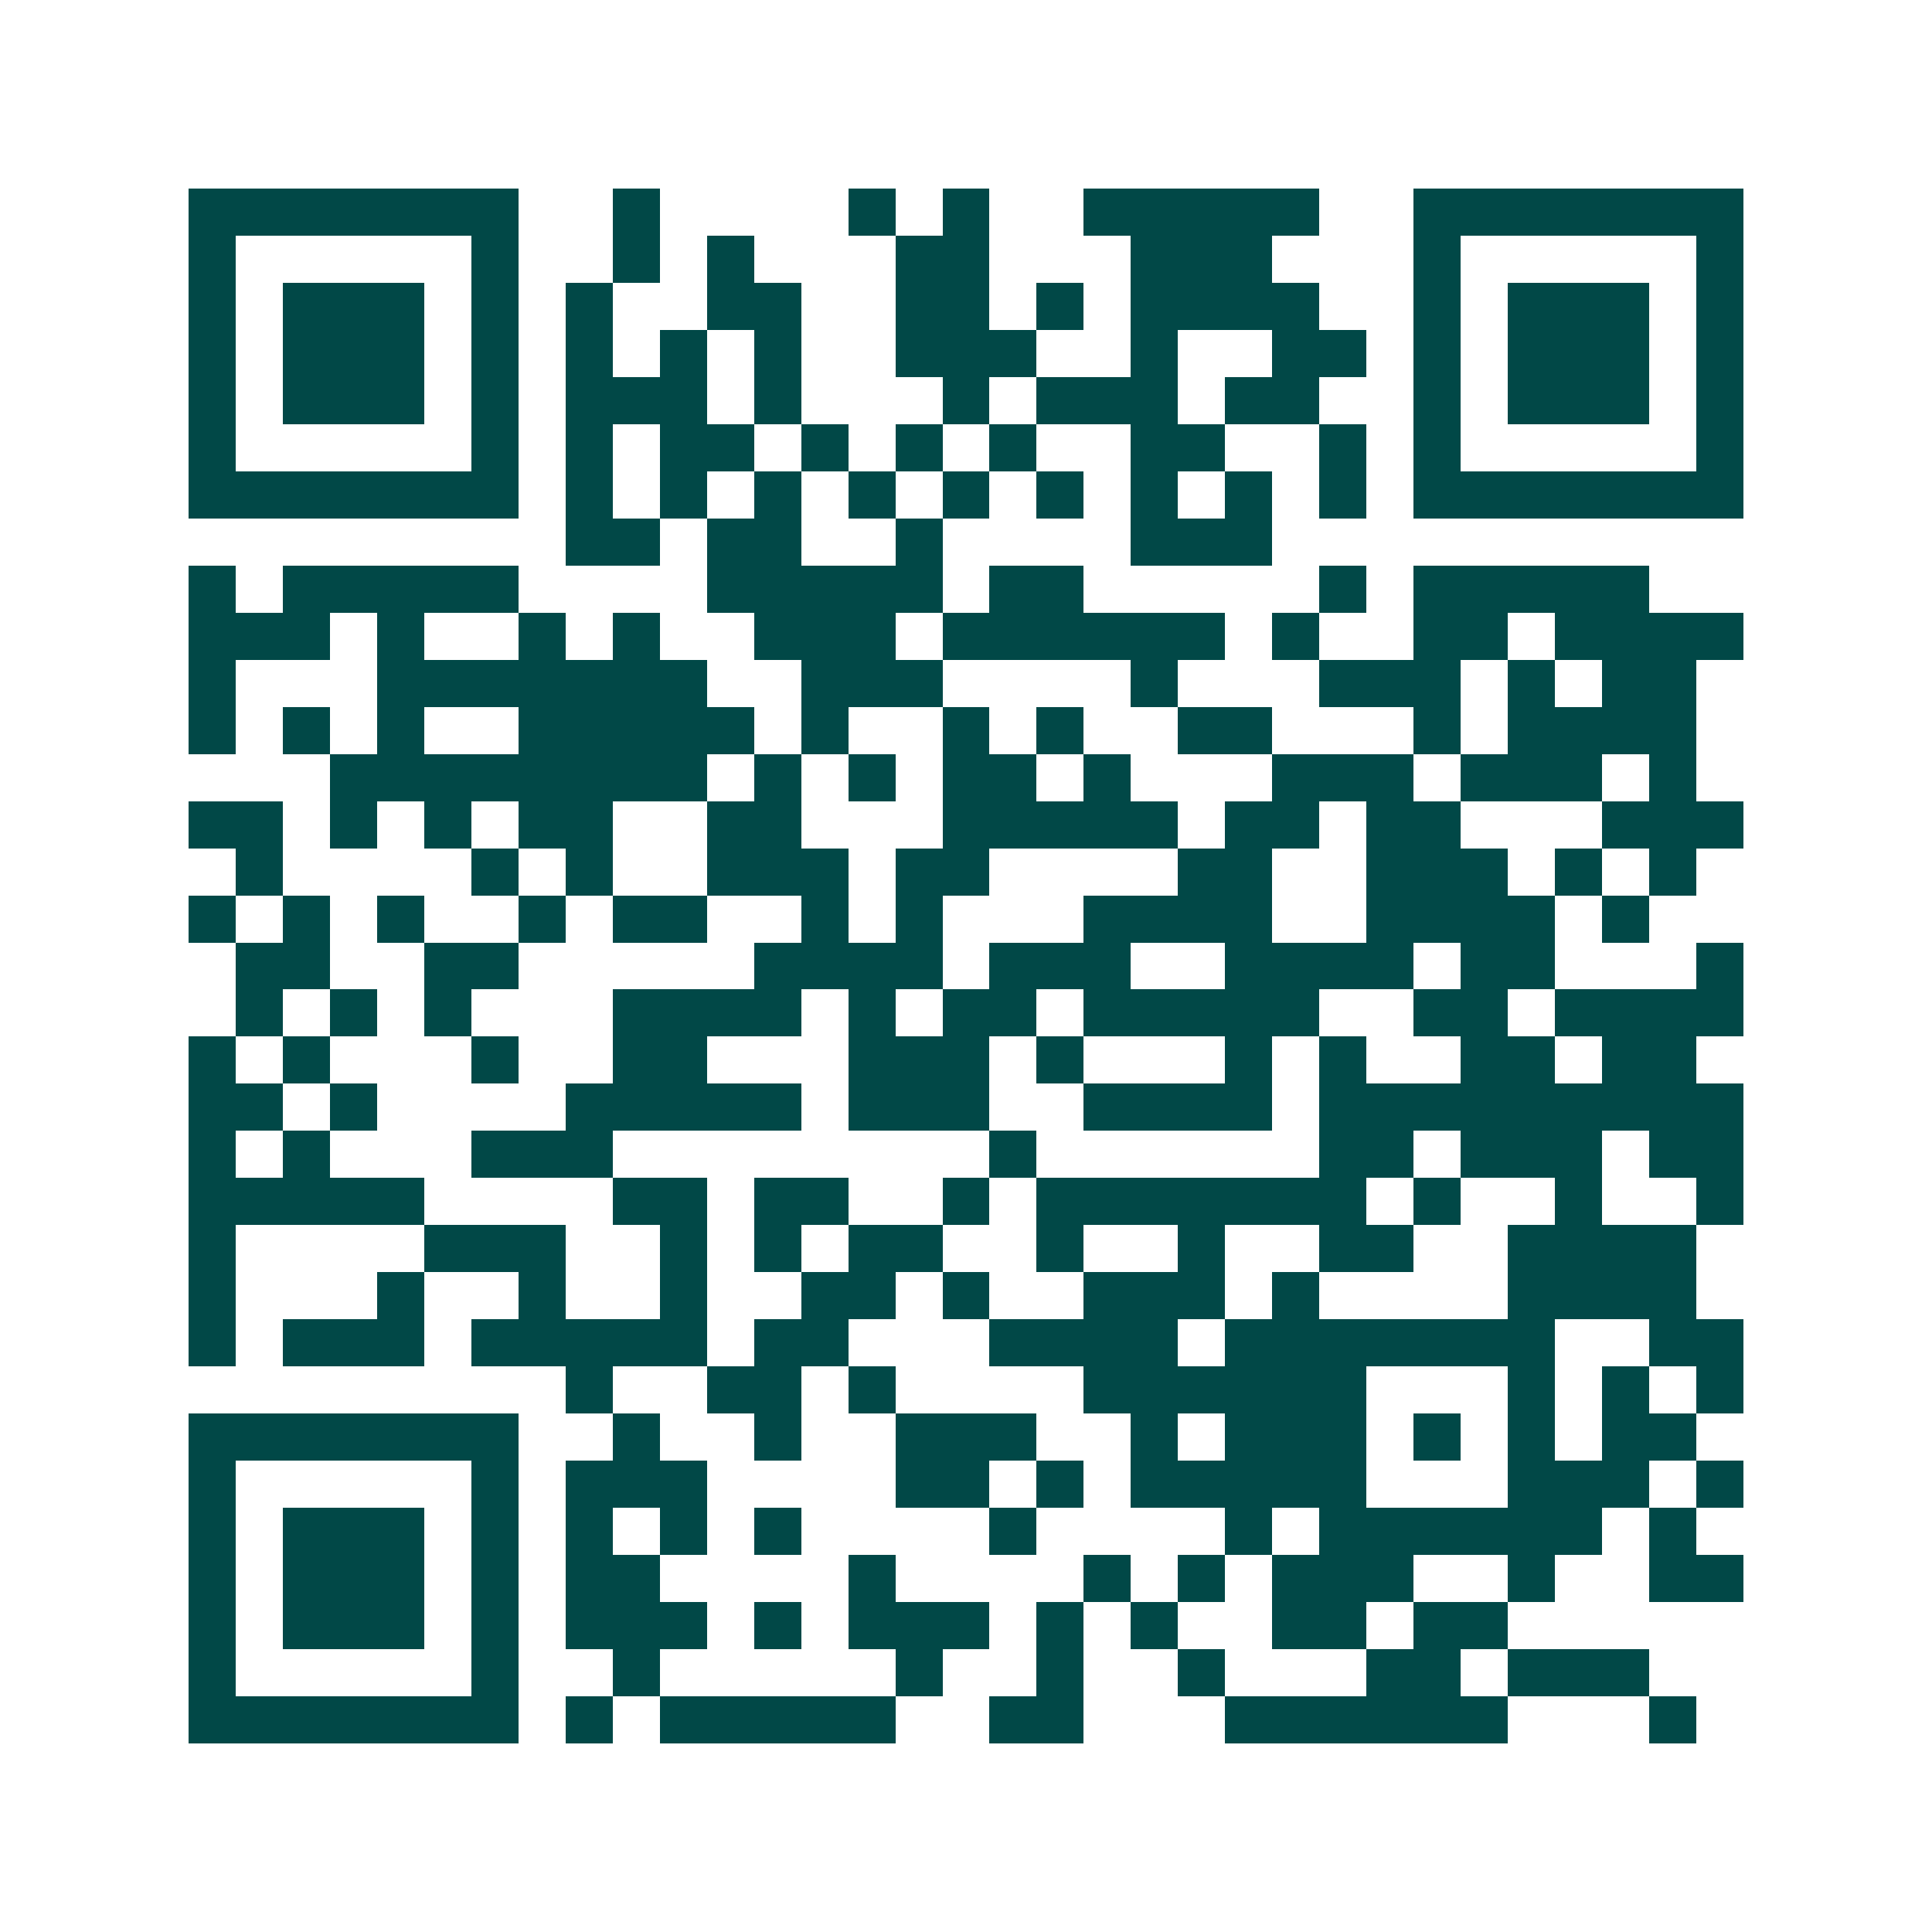 <svg xmlns="http://www.w3.org/2000/svg" width="200" height="200" viewBox="0 0 41 41" shape-rendering="crispEdges"><path fill="#ffffff" d="M0 0h41v41H0z"/><path stroke="#014847" d="M4 4.5h7m2 0h1m4 0h1m1 0h1m2 0h5m2 0h7M4 5.5h1m5 0h1m2 0h1m1 0h1m3 0h2m3 0h3m3 0h1m5 0h1M4 6.5h1m1 0h3m1 0h1m1 0h1m2 0h2m2 0h2m1 0h1m1 0h4m2 0h1m1 0h3m1 0h1M4 7.5h1m1 0h3m1 0h1m1 0h1m1 0h1m1 0h1m2 0h3m2 0h1m2 0h2m1 0h1m1 0h3m1 0h1M4 8.5h1m1 0h3m1 0h1m1 0h3m1 0h1m3 0h1m1 0h3m1 0h2m2 0h1m1 0h3m1 0h1M4 9.5h1m5 0h1m1 0h1m1 0h2m1 0h1m1 0h1m1 0h1m2 0h2m2 0h1m1 0h1m5 0h1M4 10.5h7m1 0h1m1 0h1m1 0h1m1 0h1m1 0h1m1 0h1m1 0h1m1 0h1m1 0h1m1 0h7M12 11.5h2m1 0h2m2 0h1m4 0h3M4 12.5h1m1 0h5m4 0h5m1 0h2m5 0h1m1 0h5M4 13.5h3m1 0h1m2 0h1m1 0h1m2 0h3m1 0h6m1 0h1m2 0h2m1 0h4M4 14.5h1m3 0h7m2 0h3m4 0h1m3 0h3m1 0h1m1 0h2M4 15.5h1m1 0h1m1 0h1m2 0h5m1 0h1m2 0h1m1 0h1m2 0h2m3 0h1m1 0h4M7 16.5h8m1 0h1m1 0h1m1 0h2m1 0h1m3 0h3m1 0h3m1 0h1M4 17.5h2m1 0h1m1 0h1m1 0h2m2 0h2m3 0h5m1 0h2m1 0h2m3 0h3M5 18.5h1m4 0h1m1 0h1m2 0h3m1 0h2m4 0h2m2 0h3m1 0h1m1 0h1M4 19.5h1m1 0h1m1 0h1m2 0h1m1 0h2m2 0h1m1 0h1m3 0h4m2 0h4m1 0h1M5 20.5h2m2 0h2m5 0h4m1 0h3m2 0h4m1 0h2m3 0h1M5 21.5h1m1 0h1m1 0h1m3 0h4m1 0h1m1 0h2m1 0h5m2 0h2m1 0h4M4 22.5h1m1 0h1m3 0h1m2 0h2m3 0h3m1 0h1m3 0h1m1 0h1m2 0h2m1 0h2M4 23.5h2m1 0h1m4 0h5m1 0h3m2 0h4m1 0h9M4 24.5h1m1 0h1m3 0h3m8 0h1m6 0h2m1 0h3m1 0h2M4 25.5h5m4 0h2m1 0h2m2 0h1m1 0h7m1 0h1m2 0h1m2 0h1M4 26.5h1m4 0h3m2 0h1m1 0h1m1 0h2m2 0h1m2 0h1m2 0h2m2 0h4M4 27.5h1m3 0h1m2 0h1m2 0h1m2 0h2m1 0h1m2 0h3m1 0h1m4 0h4M4 28.5h1m1 0h3m1 0h5m1 0h2m3 0h4m1 0h7m2 0h2M12 29.5h1m2 0h2m1 0h1m4 0h6m3 0h1m1 0h1m1 0h1M4 30.5h7m2 0h1m2 0h1m2 0h3m2 0h1m1 0h3m1 0h1m1 0h1m1 0h2M4 31.5h1m5 0h1m1 0h3m4 0h2m1 0h1m1 0h5m3 0h3m1 0h1M4 32.5h1m1 0h3m1 0h1m1 0h1m1 0h1m1 0h1m4 0h1m4 0h1m1 0h6m1 0h1M4 33.5h1m1 0h3m1 0h1m1 0h2m4 0h1m4 0h1m1 0h1m1 0h3m2 0h1m2 0h2M4 34.5h1m1 0h3m1 0h1m1 0h3m1 0h1m1 0h3m1 0h1m1 0h1m2 0h2m1 0h2M4 35.5h1m5 0h1m2 0h1m5 0h1m2 0h1m2 0h1m3 0h2m1 0h3M4 36.5h7m1 0h1m1 0h5m2 0h2m3 0h6m3 0h1"/></svg>
